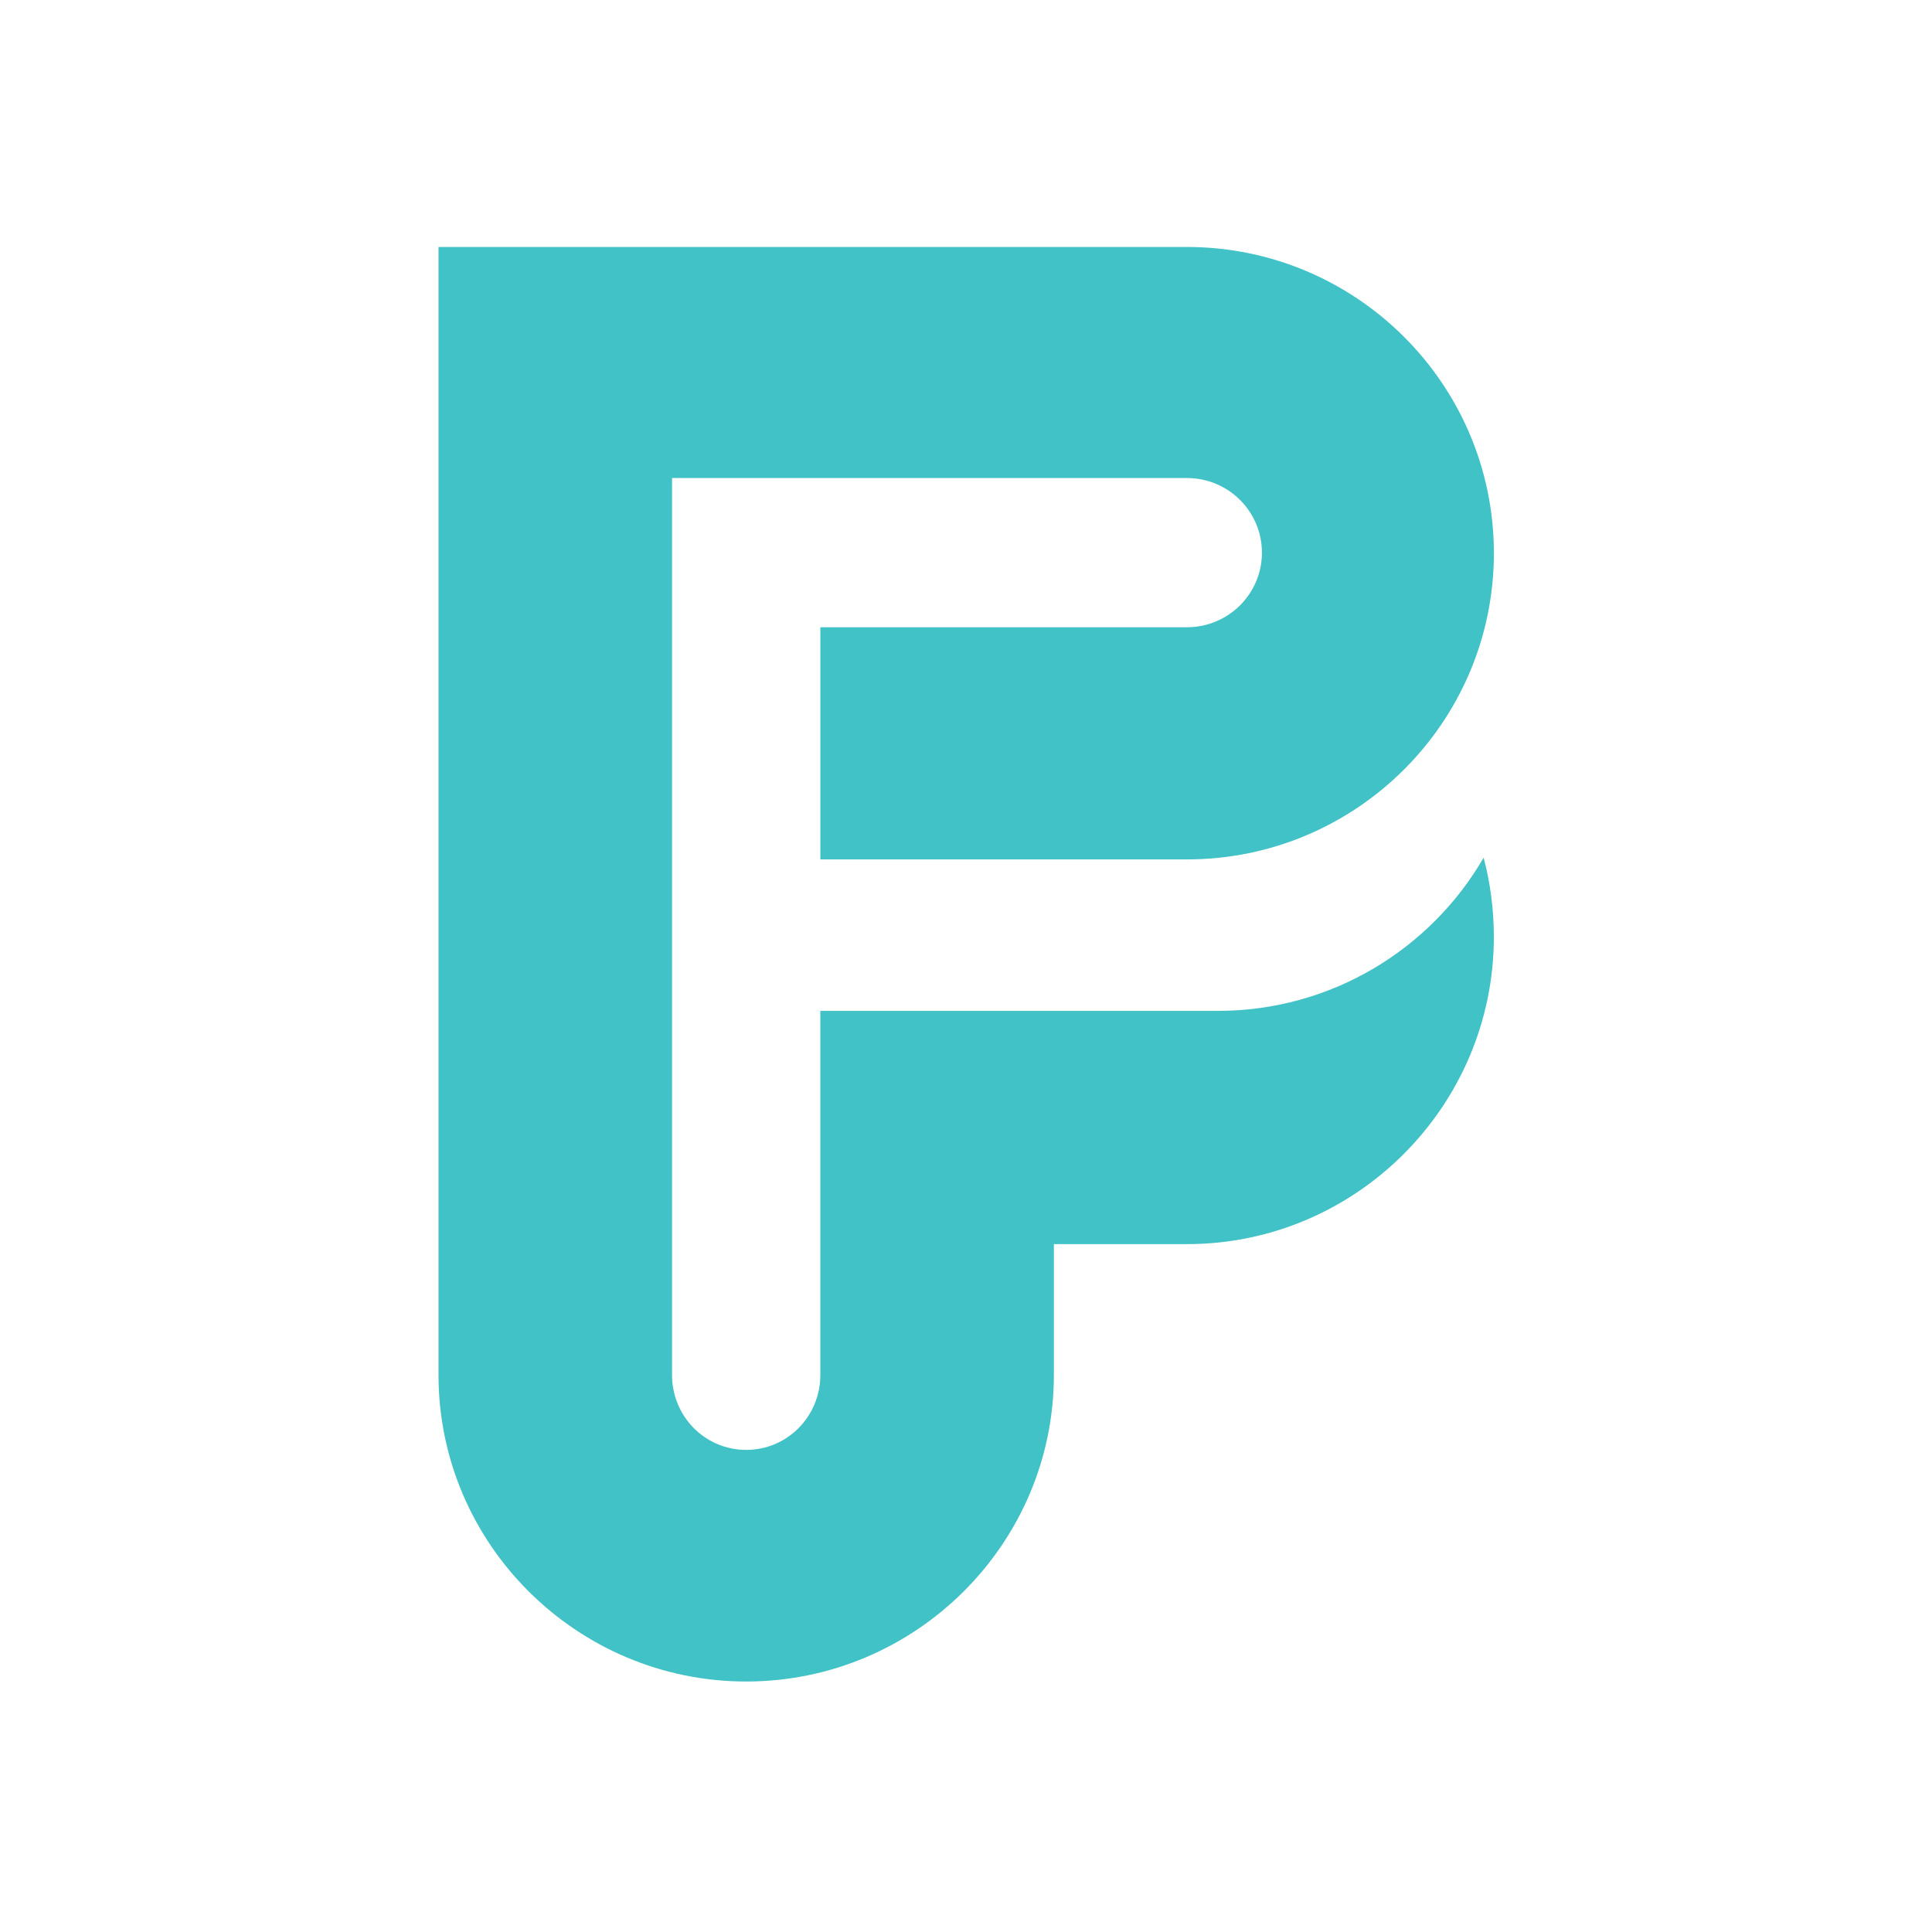 <svg version="1.0" preserveAspectRatio="xMidYMid meet" height="944" viewBox="0 0 708 708.75" zoomAndPan="magnify" width="944" xmlns:xlink="http://www.w3.org/1999/xlink" xmlns="http://www.w3.org/2000/svg"><defs><clipPath id="1d0ed7bb30"><path clip-rule="nonzero" d="M 160.492 90.449 L 547.695 90.449 L 547.695 616.957 L 160.492 616.957 Z M 160.492 90.449"></path></clipPath></defs><g clip-path="url(#1d0ed7bb30)"><path fill-rule="nonzero" fill-opacity="1" d="M 435.051 315.273 L 300.578 315.273 L 300.578 230.105 L 435.051 230.105 C 450.219 230.105 462.562 217.883 462.562 202.734 C 462.562 187.59 450.219 175.363 435.051 175.363 L 246.164 175.363 L 246.164 504.406 C 246.164 519.555 258.199 531.887 273.363 531.887 C 288.531 531.887 300.566 519.555 300.566 504.406 L 300.566 370.836 L 446.391 370.836 C 488 370.836 524.402 348.242 543.898 314.637 C 546.332 323.836 547.641 333.734 547.641 343.688 C 547.641 405.695 497.125 456.406 435.043 456.406 L 386.238 456.406 L 386.238 504.395 C 386.238 566.406 335.449 616.859 273.363 616.859 C 211.281 616.859 160.492 566.418 160.492 504.406 L 160.492 90.602 L 435.051 90.602 C 497.137 90.602 547.652 140.926 547.652 202.938 C 547.652 264.945 497.137 315.273 435.051 315.273 Z M 435.051 315.273" fill="#40c2c6"></path></g></svg>